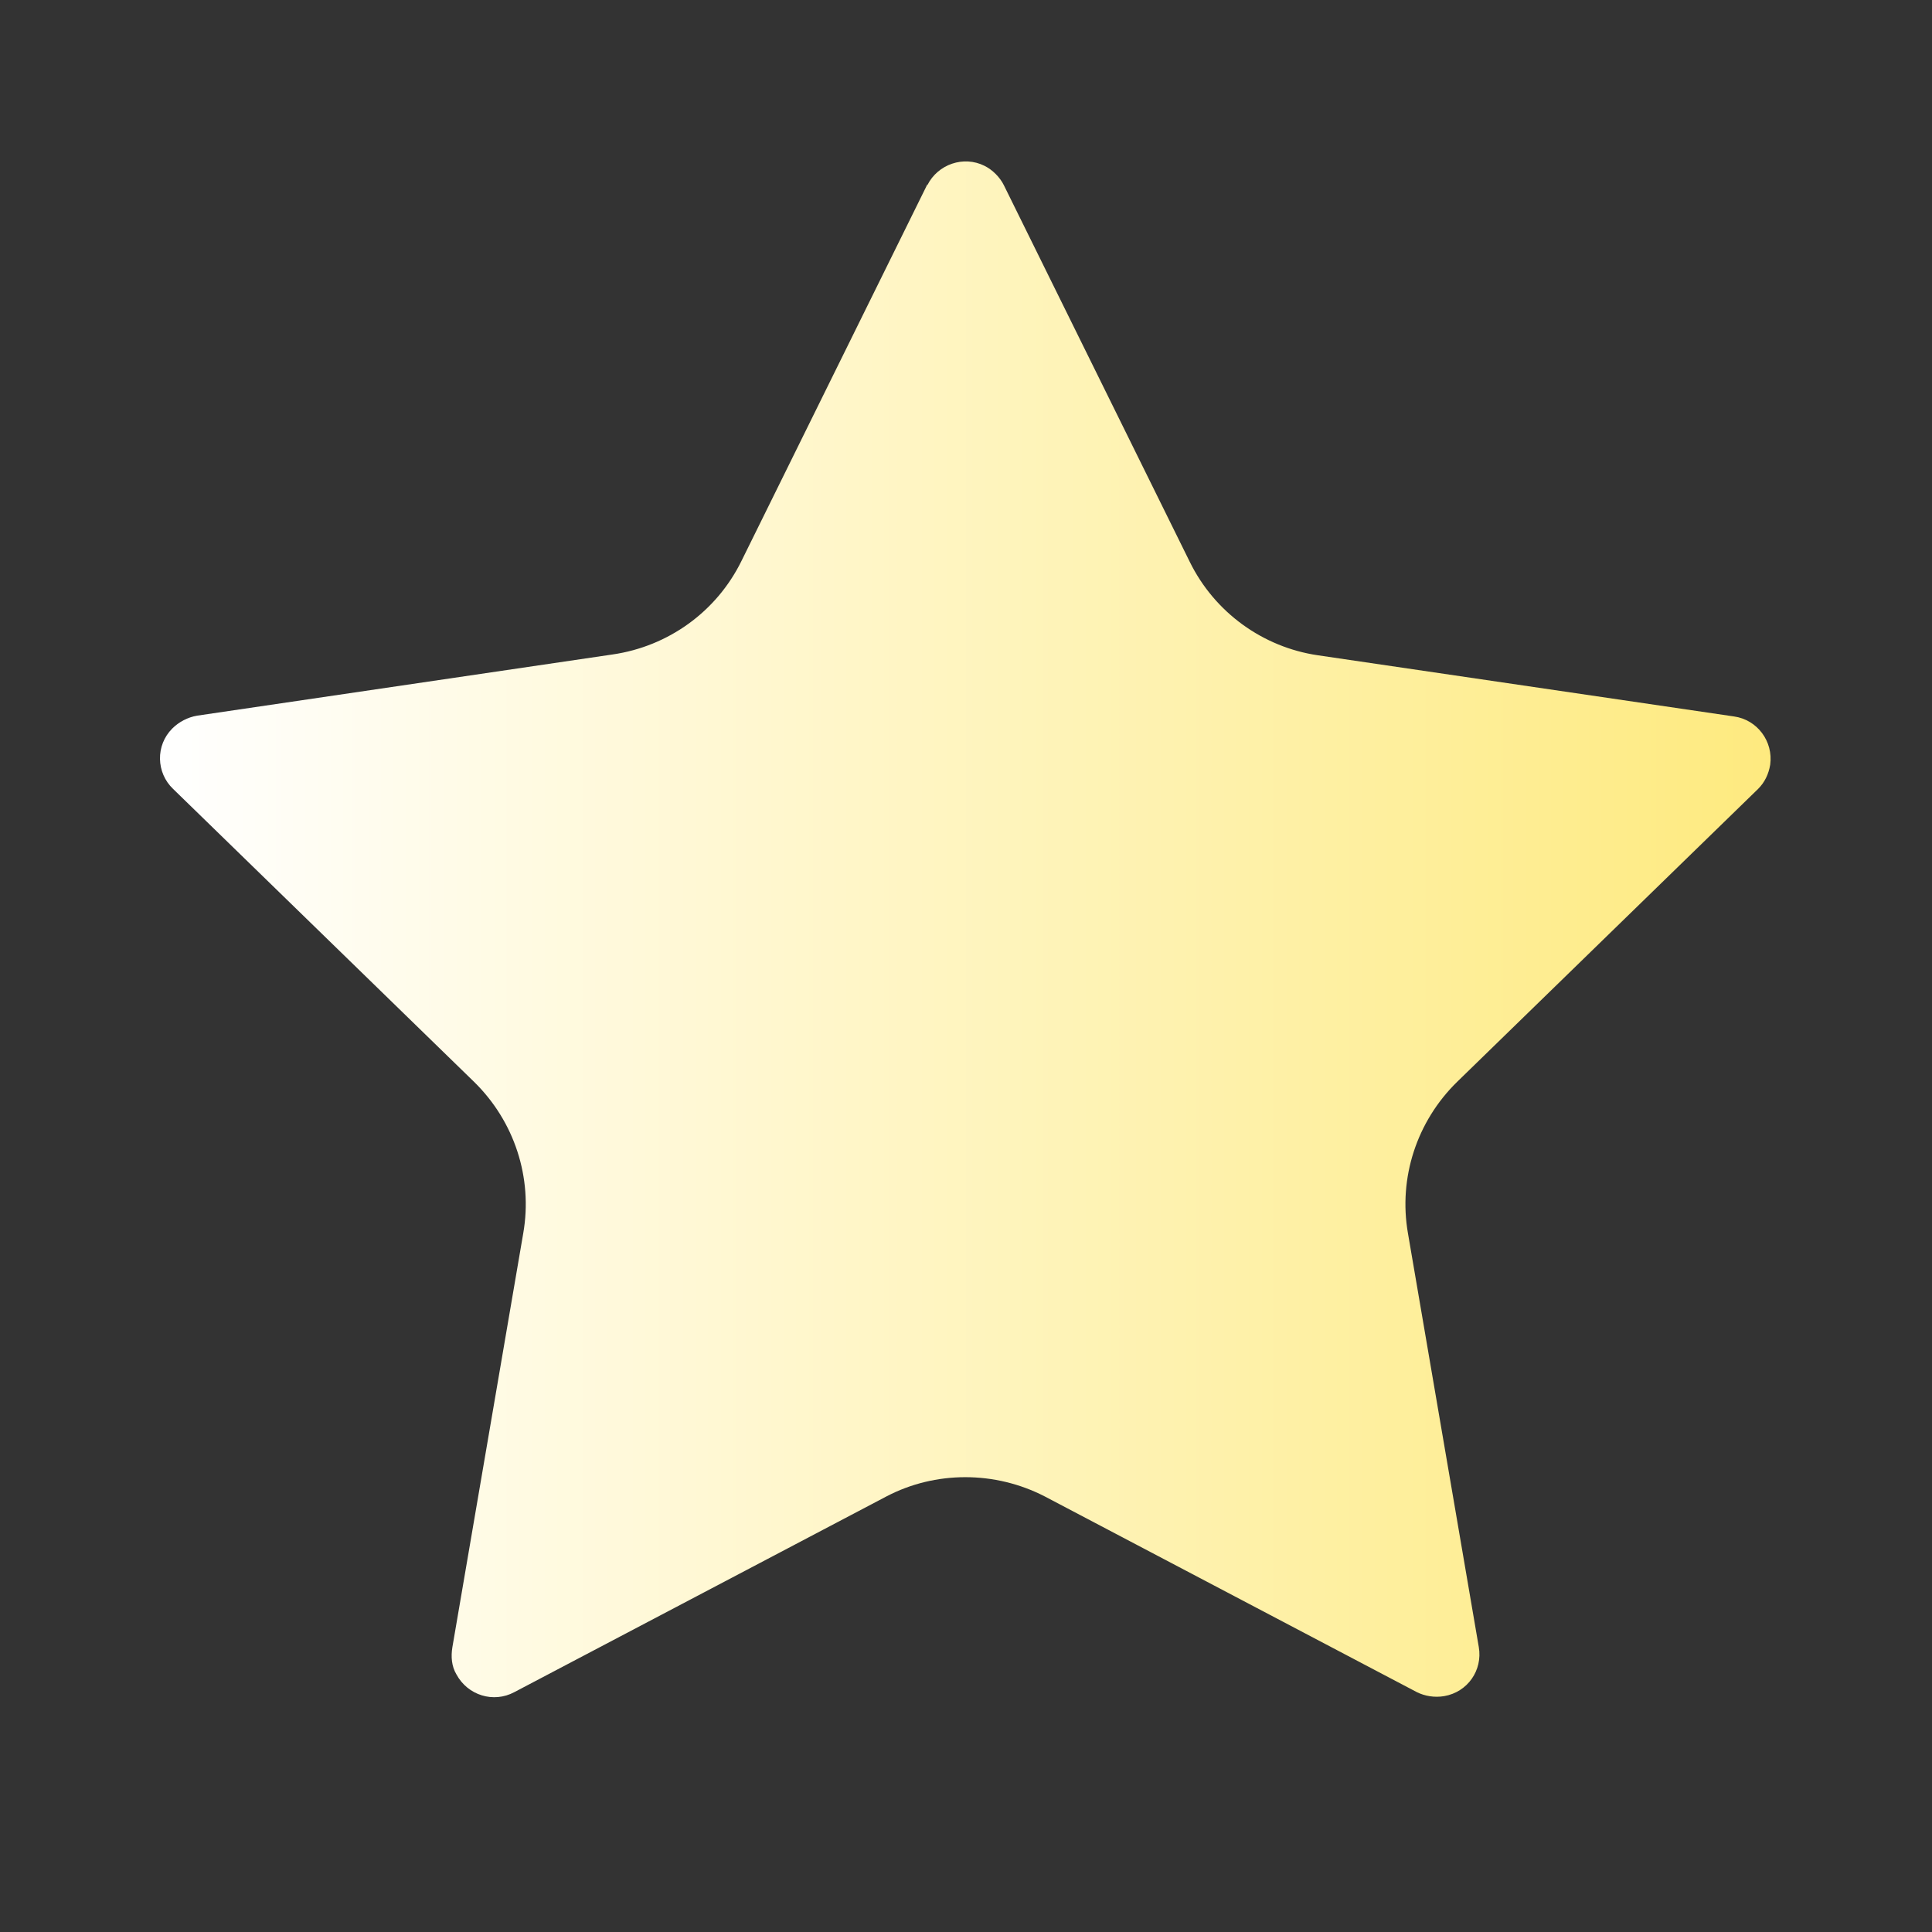 <?xml version="1.0" encoding="UTF-8"?>
<svg id="Layer_1" data-name="Layer 1" xmlns="http://www.w3.org/2000/svg" xmlns:xlink="http://www.w3.org/1999/xlink" viewBox="0 0 24 24">
  <rect x="0" y="0" width="24" height="24" fill="#333333" stroke="none"/>
  <defs>
    <linearGradient id="linear-gradient" x1="2" y1="11.54" x2="22" y2="11.54" gradientUnits="userSpaceOnUse">
      <stop offset="0" stop-color="#fff"/>
      <stop offset="1" stop-color="#feea7f"/>
    </linearGradient>
  </defs>
  <path d="M11.52,2.3c.13-.26.45-.37.71-.24.1.05.19.14.24.24l2.31,4.68c.31.63.91,1.06,1.59,1.16l5.17.76c.29.04.49.31.45.6-.02.12-.07.22-.15.3l-3.74,3.64c-.5.49-.73,1.19-.61,1.88l.88,5.14c.05.29-.14.56-.43.61-.12.02-.24,0-.34-.05l-4.62-2.43c-.62-.32-1.36-.32-1.97,0l-4.62,2.43c-.26.14-.58.04-.72-.22-.06-.1-.07-.22-.05-.34l.88-5.14c.12-.69-.11-1.39-.61-1.88l-3.74-3.64c-.21-.2-.22-.54-.01-.75.08-.08.19-.14.31-.16l5.16-.76c.69-.1,1.29-.53,1.6-1.16l2.31-4.68Z" style="fill: url(#linear-gradient); stroke-miterlimit: 10;"/>
</svg>